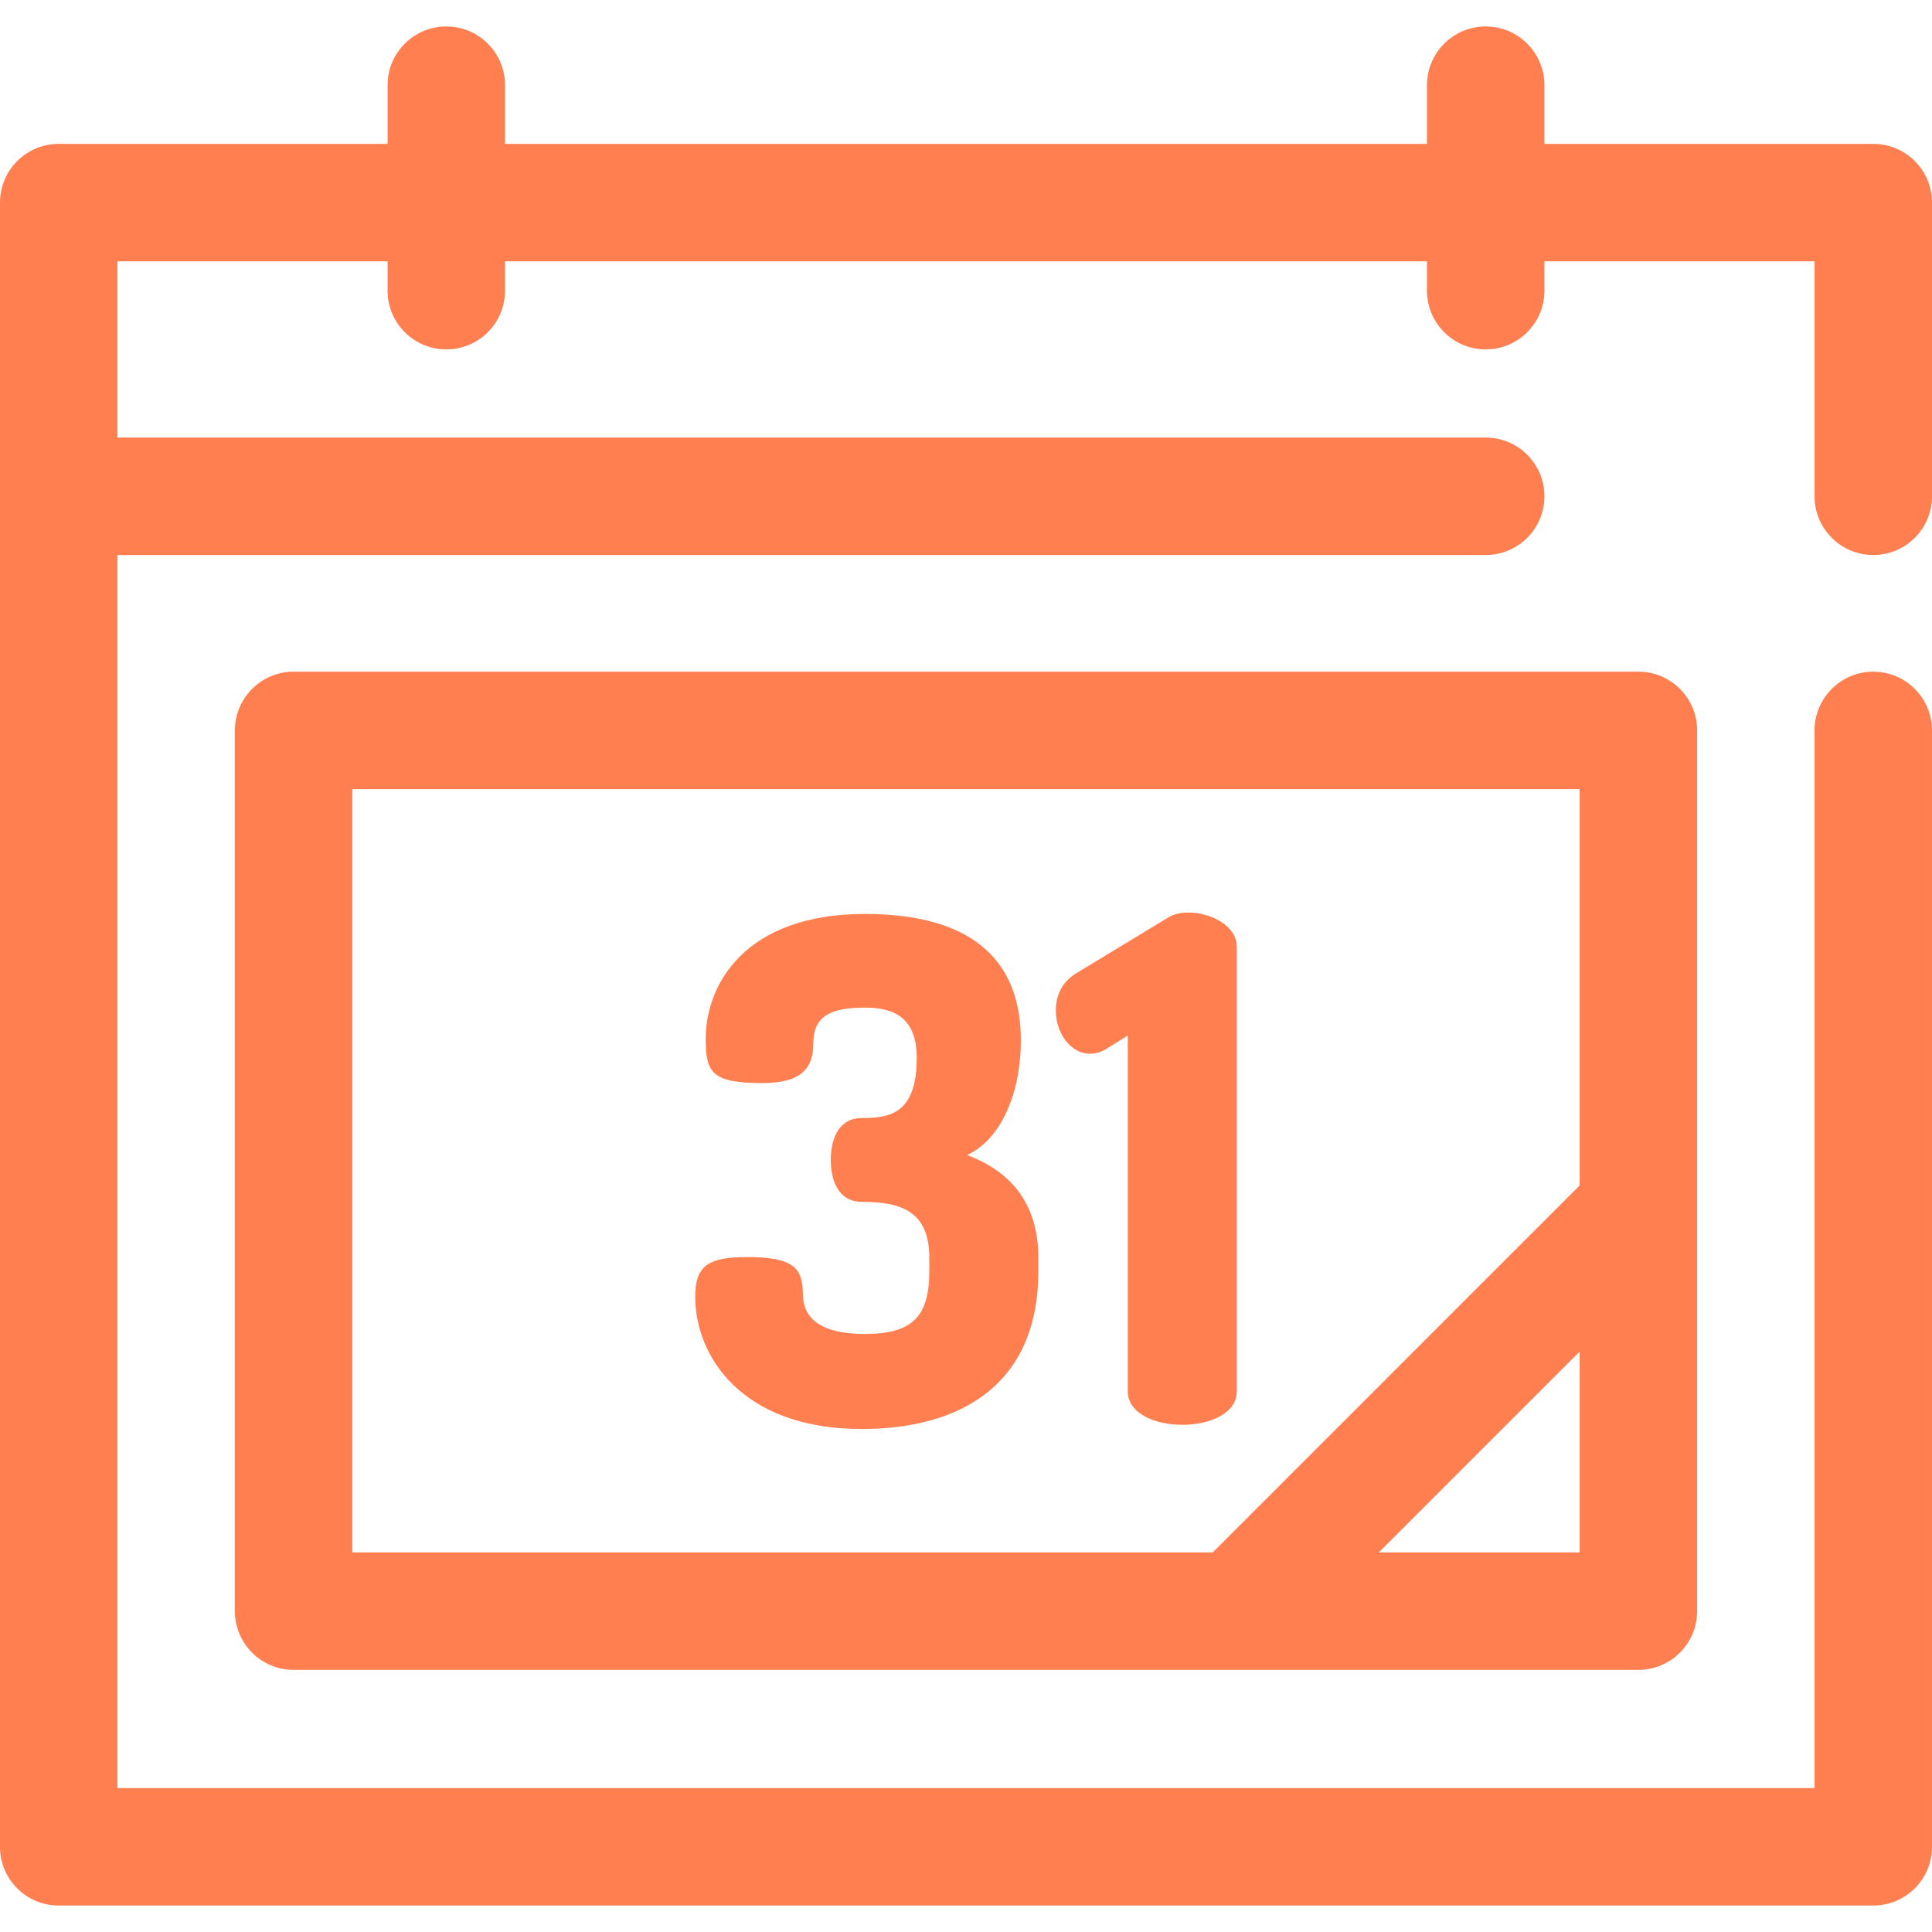 <svg width="800" height="800" viewBox="0 0 800 800" fill="none" xmlns="http://www.w3.org/2000/svg">
<path d="M775.684 229.819C789.112 229.819 800 218.933 800 205.503V83.891C800 70.461 789.111 59.575 775.684 59.575H639.514V35.273C639.514 21.844 628.625 10.958 615.198 10.958C601.772 10.958 590.883 21.844 590.883 35.273V59.575H209.119V35.273C209.119 21.844 198.233 10.958 184.803 10.958C171.373 10.958 160.487 21.844 160.487 35.273V59.575H24.316C10.886 59.575 0 70.461 0 83.891V205.503V764.728C0 778.158 10.886 789.044 24.316 789.044H775.683C789.111 789.044 799.998 778.158 799.998 764.728V302.444C799.998 289.014 789.109 278.128 775.683 278.128C762.255 278.128 751.367 289.014 751.367 302.444V740.411H48.633V229.819H615.198C628.627 229.819 639.514 218.933 639.514 205.503C639.514 192.073 628.625 181.187 615.198 181.187H48.633V108.206H160.487V120.364C160.487 133.794 171.373 144.68 184.803 144.68C198.233 144.68 209.119 133.794 209.119 120.364V108.206H590.881V120.364C590.881 133.794 601.77 144.68 615.197 144.68C628.623 144.68 639.512 133.794 639.512 120.364V108.206H751.367V205.502C751.367 218.933 762.256 229.819 775.684 229.819Z" fill="#FF7F50"/>
<path d="M121.581 278.128C108.152 278.128 97.266 289.014 97.266 302.444V667.139C97.266 680.569 108.152 691.454 121.581 691.454H512.23H678.42C691.848 691.454 702.736 680.569 702.736 667.139V500.948V302.444C702.736 289.014 691.847 278.128 678.42 278.128H121.581ZM145.897 642.823V326.761H654.103V490.878L502.159 642.825L145.897 642.823ZM570.934 642.823L654.103 559.653V642.822H570.934V642.823Z" fill="#FF7F50"/>
<path d="M384.809 526.317V520.819C384.809 501.431 372.945 497.67 357.031 497.67C347.192 497.67 344.009 488.989 344.009 480.309C344.009 471.628 347.192 462.945 357.031 462.945C368.027 462.945 379.602 461.498 379.602 438.061C379.602 421.278 370.053 417.227 358.189 417.227C344.011 417.227 336.777 420.698 336.777 431.984C336.777 441.823 332.436 448.478 315.653 448.478C294.819 448.478 292.213 444.137 292.213 430.245C292.213 407.675 308.419 378.45 358.189 378.45C394.937 378.45 422.719 391.761 422.719 430.827C422.719 451.95 414.906 471.627 400.437 478.284C417.509 484.65 429.953 497.383 429.953 520.82V526.319C429.953 573.777 397.255 591.717 356.745 591.717C306.972 591.717 287.875 561.334 287.875 537.025C287.875 524.003 293.373 520.531 309.291 520.531C327.809 520.531 332.439 524.584 332.439 535.578C332.439 549.178 345.17 552.361 358.192 552.361C377.866 552.359 384.809 545.127 384.809 526.317Z" fill="#FF7F50"/>
<path d="M466.989 428.8L458.597 434.008C455.992 435.744 453.389 436.323 451.363 436.323C442.971 436.323 437.185 427.353 437.185 418.383C437.185 412.306 439.789 406.519 445.577 403.047L483.772 379.895C486.088 378.448 488.98 377.87 492.164 377.87C501.424 377.87 512.13 383.369 512.13 392.048V576.088C512.13 585.35 500.844 589.977 489.56 589.977C478.275 589.977 466.989 585.347 466.989 576.088V428.8Z" fill="#FF7F50"/>
</svg>
